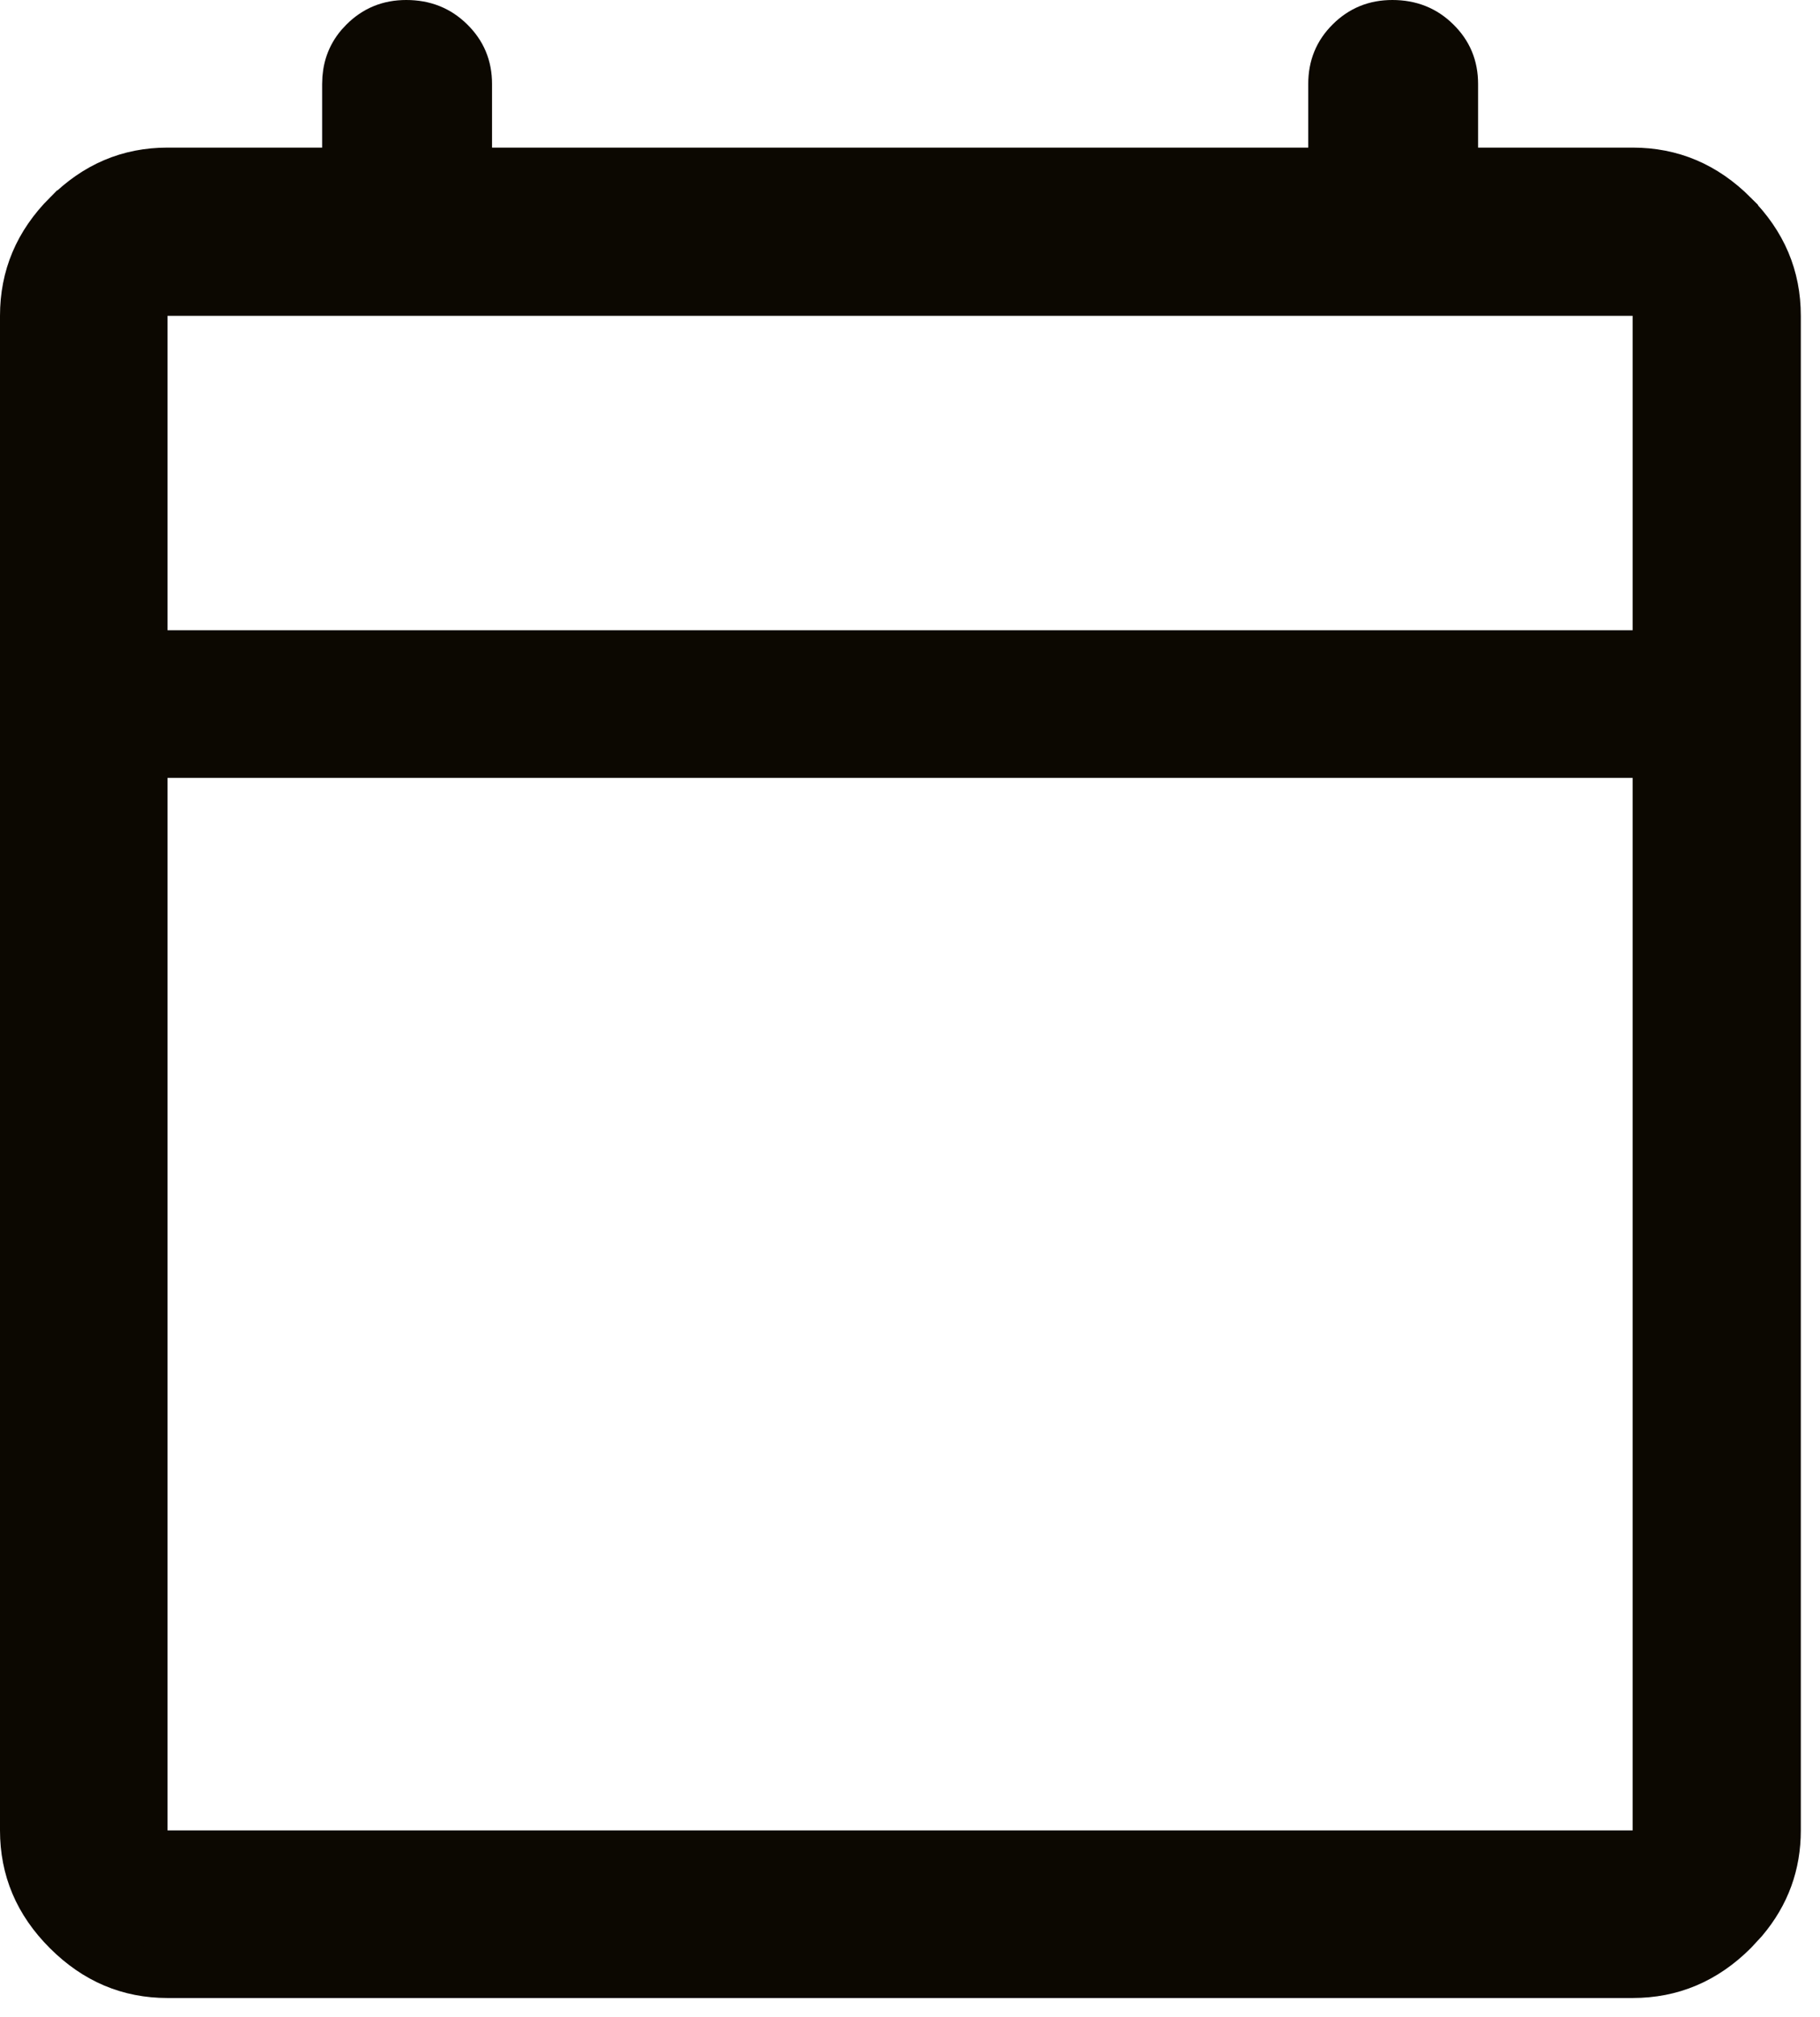 <?xml version="1.0" encoding="utf-8"?>
<svg xmlns="http://www.w3.org/2000/svg" fill="none" height="100%" overflow="visible" preserveAspectRatio="none" style="display: block;" viewBox="0 0 37 41" width="100%">
<path d="M28.306 0.5C28.67 0.5 28.956 0.617 29.194 0.852C29.433 1.086 29.549 1.361 29.549 1.707V3.5H33.191C33.976 3.5 34.651 3.782 35.239 4.37V4.371C35.827 4.959 36.11 5.634 36.11 6.419V37.203C36.11 37.887 35.894 38.487 35.446 39.019L35.24 39.242C34.653 39.828 33.977 40.11 33.191 40.11H3.406C2.625 40.11 1.953 39.829 1.367 39.243C0.781 38.658 0.5 37.985 0.5 37.203V6.419C0.5 5.633 0.781 4.958 1.367 4.37H1.368C1.954 3.782 2.625 3.5 3.406 3.5H7.049V1.707C7.049 1.402 7.137 1.153 7.316 0.939L7.399 0.85C7.636 0.614 7.913 0.5 8.259 0.5C8.623 0.5 8.909 0.617 9.147 0.852C9.386 1.086 9.503 1.361 9.503 1.707V3.5H27.096V1.707C27.096 1.359 27.211 1.083 27.446 0.85C27.683 0.614 27.96 0.5 28.306 0.5ZM2.906 37.703H33.691V15.31H2.906V37.703ZM2.906 13.31H33.691V5.919H2.906V13.31Z" fill="#0C0801" id="Vector" stroke="#0C0801"/>
</svg>